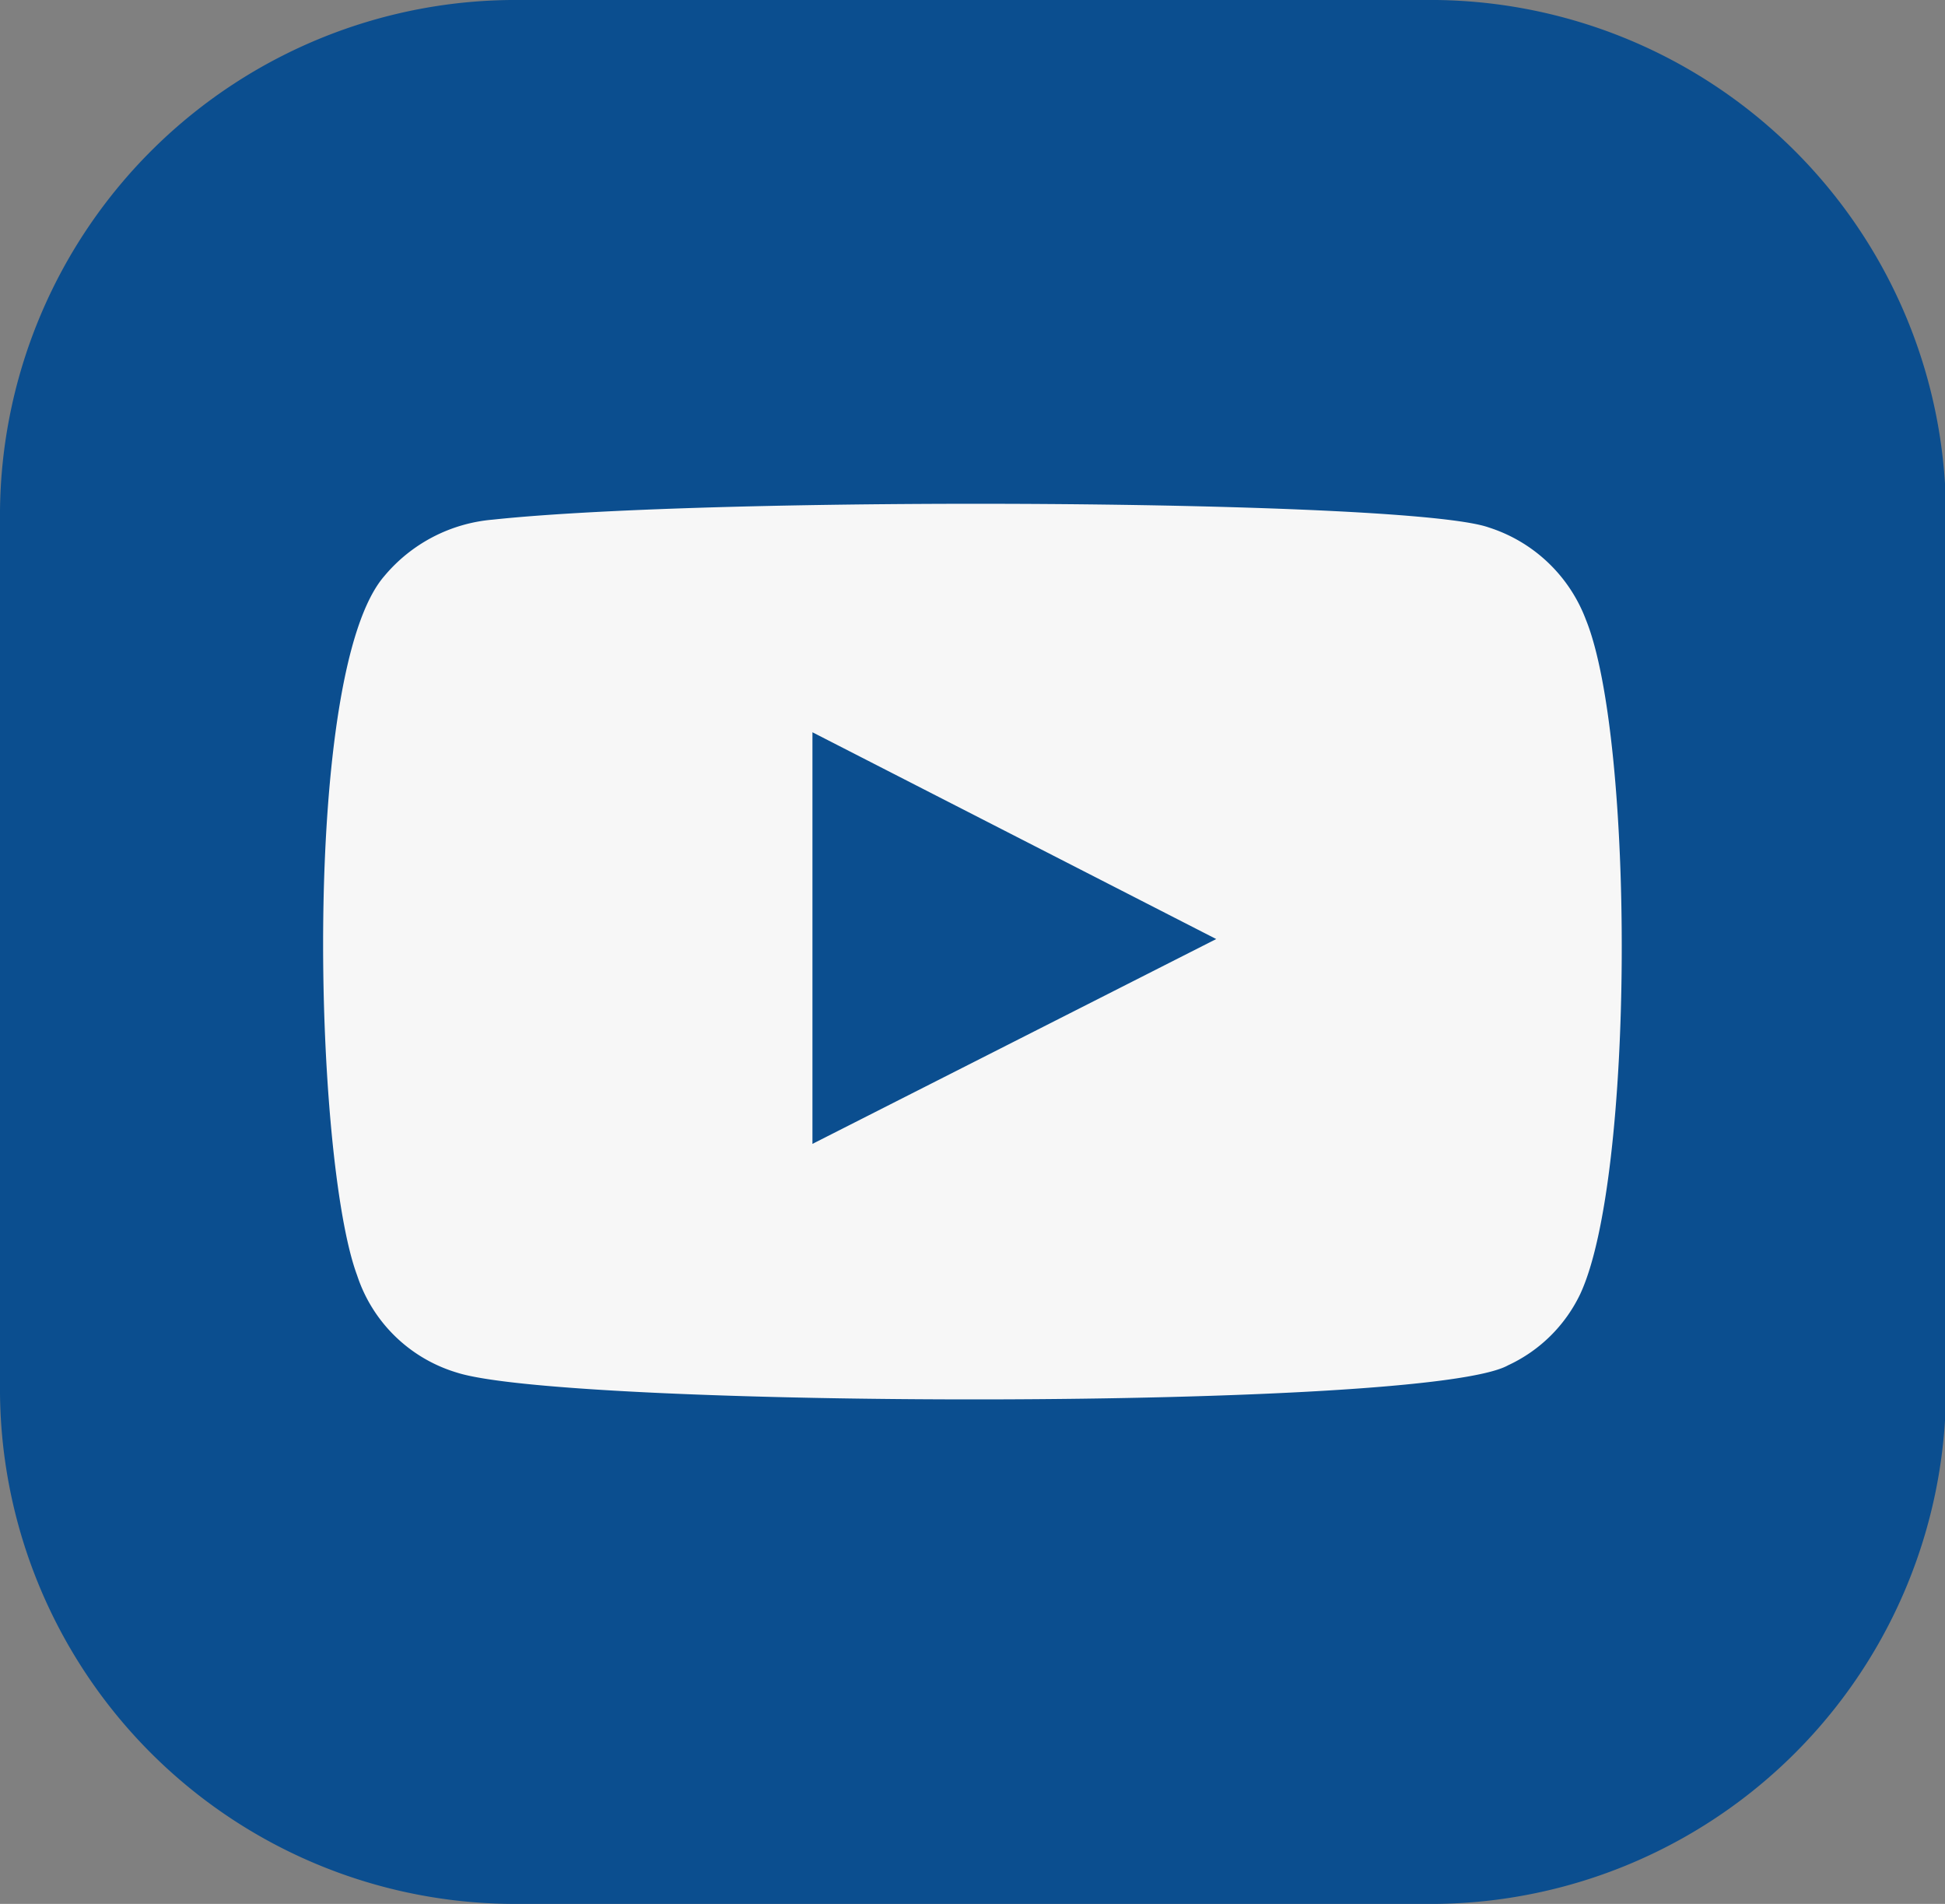 <svg xmlns="http://www.w3.org/2000/svg" viewBox="0 0 39.98 39.13"><rect x="0" y="0" width="39.98" height="39.13" fill="#808080" stroke="none"/><defs><style>.cls-1{fill:#0b4e8f;}.cls-2{fill:#f7f7f7;fill-rule:evenodd;}</style></defs><g id="Layer_2" data-name="Layer 2"><g id="Layer_1-2" data-name="Layer 1"><path class="cls-1" d="M29.28,0H10.7A10.6,10.6,0,0,0,0,10.49V28.64A10.59,10.59,0,0,0,10.7,39.13H29.28A10.59,10.59,0,0,0,40,28.64V10.49A10.6,10.6,0,0,0,29.28,0Z"/><path class="cls-2" d="M9.39,28.21a3.09,3.09,0,0,1-2.05-2c-.89-2.39-1.15-12.4.56-14.37a3.26,3.26,0,0,1,2.23-1.16c4.6-.49,18.83-.42,20.47.16a3.16,3.16,0,0,1,2,1.9c1,2.47,1,11.47-.12,13.86A3.07,3.07,0,0,1,31,28.06C29.33,29,11.65,28.94,9.39,28.21Zm7.31-4.7L25,19.3,16.7,15.05Z"/></g></g></svg>